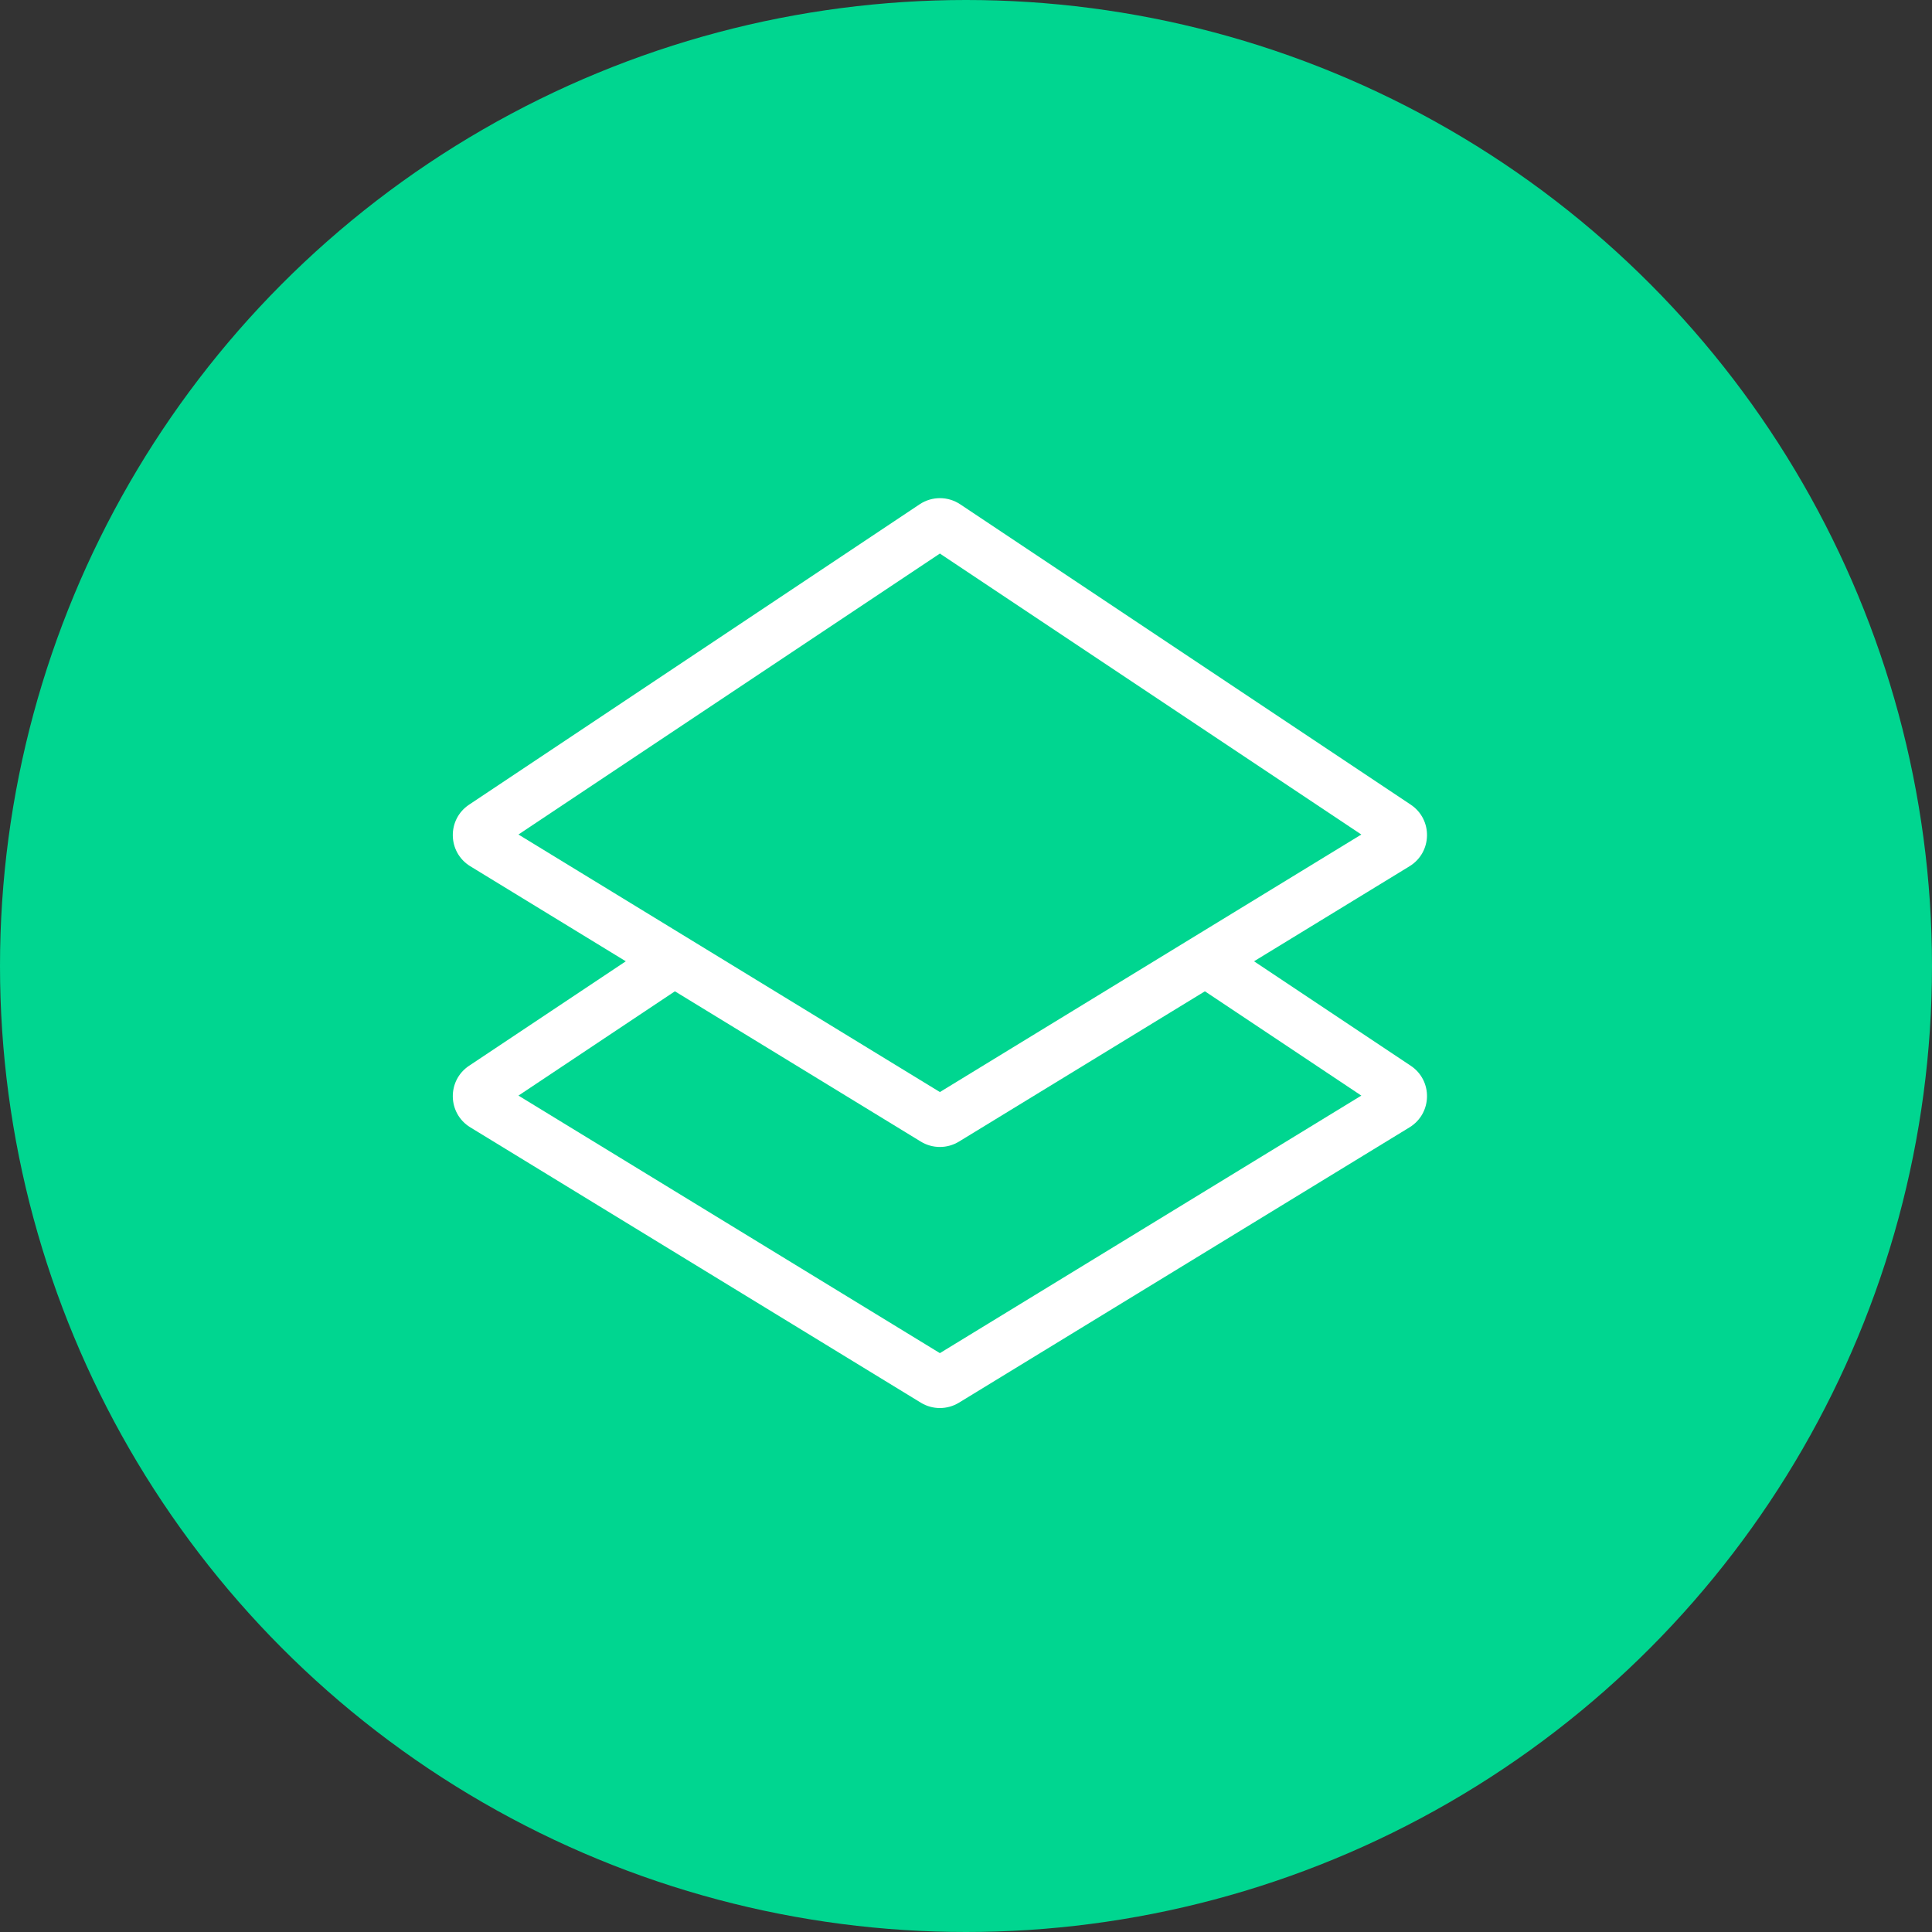 <svg width="37" height="37" viewBox="0 0 37 37" fill="none" xmlns="http://www.w3.org/2000/svg">
<rect x="0" y="0" width="37" height="37" fill="#333333" stroke="none"/>
<circle cx="18.5" cy="18.5" r="18.5" fill="#00D690"/>
<path d="M9.261 20.826L17.889 15.074C17.957 15.029 18.044 15.029 18.111 15.074L26.74 20.826C26.861 20.907 26.858 21.087 26.733 21.163L18.105 26.436C18.041 26.475 17.96 26.475 17.896 26.436L9.268 21.163C9.143 21.087 9.139 20.907 9.261 20.826Z" fill="#00D690"/>
<path fill-rule="evenodd" clip-rule="evenodd" d="M17.612 14.658C17.847 14.501 18.154 14.501 18.389 14.658L27.017 20.41L26.74 20.826L27.017 20.41C27.443 20.694 27.43 21.323 26.994 21.59L18.365 26.863C18.141 27 17.859 27 17.635 26.863L17.896 26.436L17.635 26.863L9.007 21.59C8.57 21.323 8.558 20.694 8.984 20.41L17.612 14.658ZM18 15.601L9.929 20.982L18 25.914L26.071 20.982L18 15.601ZM26.472 20.737L26.472 20.737ZM17.844 26.009C17.844 26.009 17.844 26.009 17.844 26.009L18 26.265L17.844 26.009L17.844 26.009Z" fill="white"/>
<path d="M9.261 15.826L17.889 10.074C17.957 10.029 18.044 10.029 18.111 10.074L26.74 15.826C26.861 15.907 26.858 16.087 26.733 16.163L18.105 21.436C18.041 21.475 17.96 21.475 17.896 21.436L9.268 16.163C9.143 16.087 9.139 15.907 9.261 15.826Z" fill="#00D690"/>
<path fill-rule="evenodd" clip-rule="evenodd" d="M17.612 9.658C17.847 9.501 18.154 9.501 18.389 9.658L27.017 15.41L26.74 15.826L27.017 15.41C27.443 15.694 27.43 16.323 26.994 16.59L18.365 21.863C18.141 22 17.859 22 17.635 21.863L17.896 21.436L17.635 21.863L9.007 16.59C8.57 16.323 8.558 15.694 8.984 15.41L17.612 9.658ZM18 10.601L9.929 15.982L18 20.914L26.071 15.982L18 10.601ZM26.472 15.737L26.472 15.737ZM17.844 21.009C17.844 21.009 17.844 21.009 17.844 21.009L18 21.265L17.844 21.009L17.844 21.009Z" fill="white"/>
</svg>
